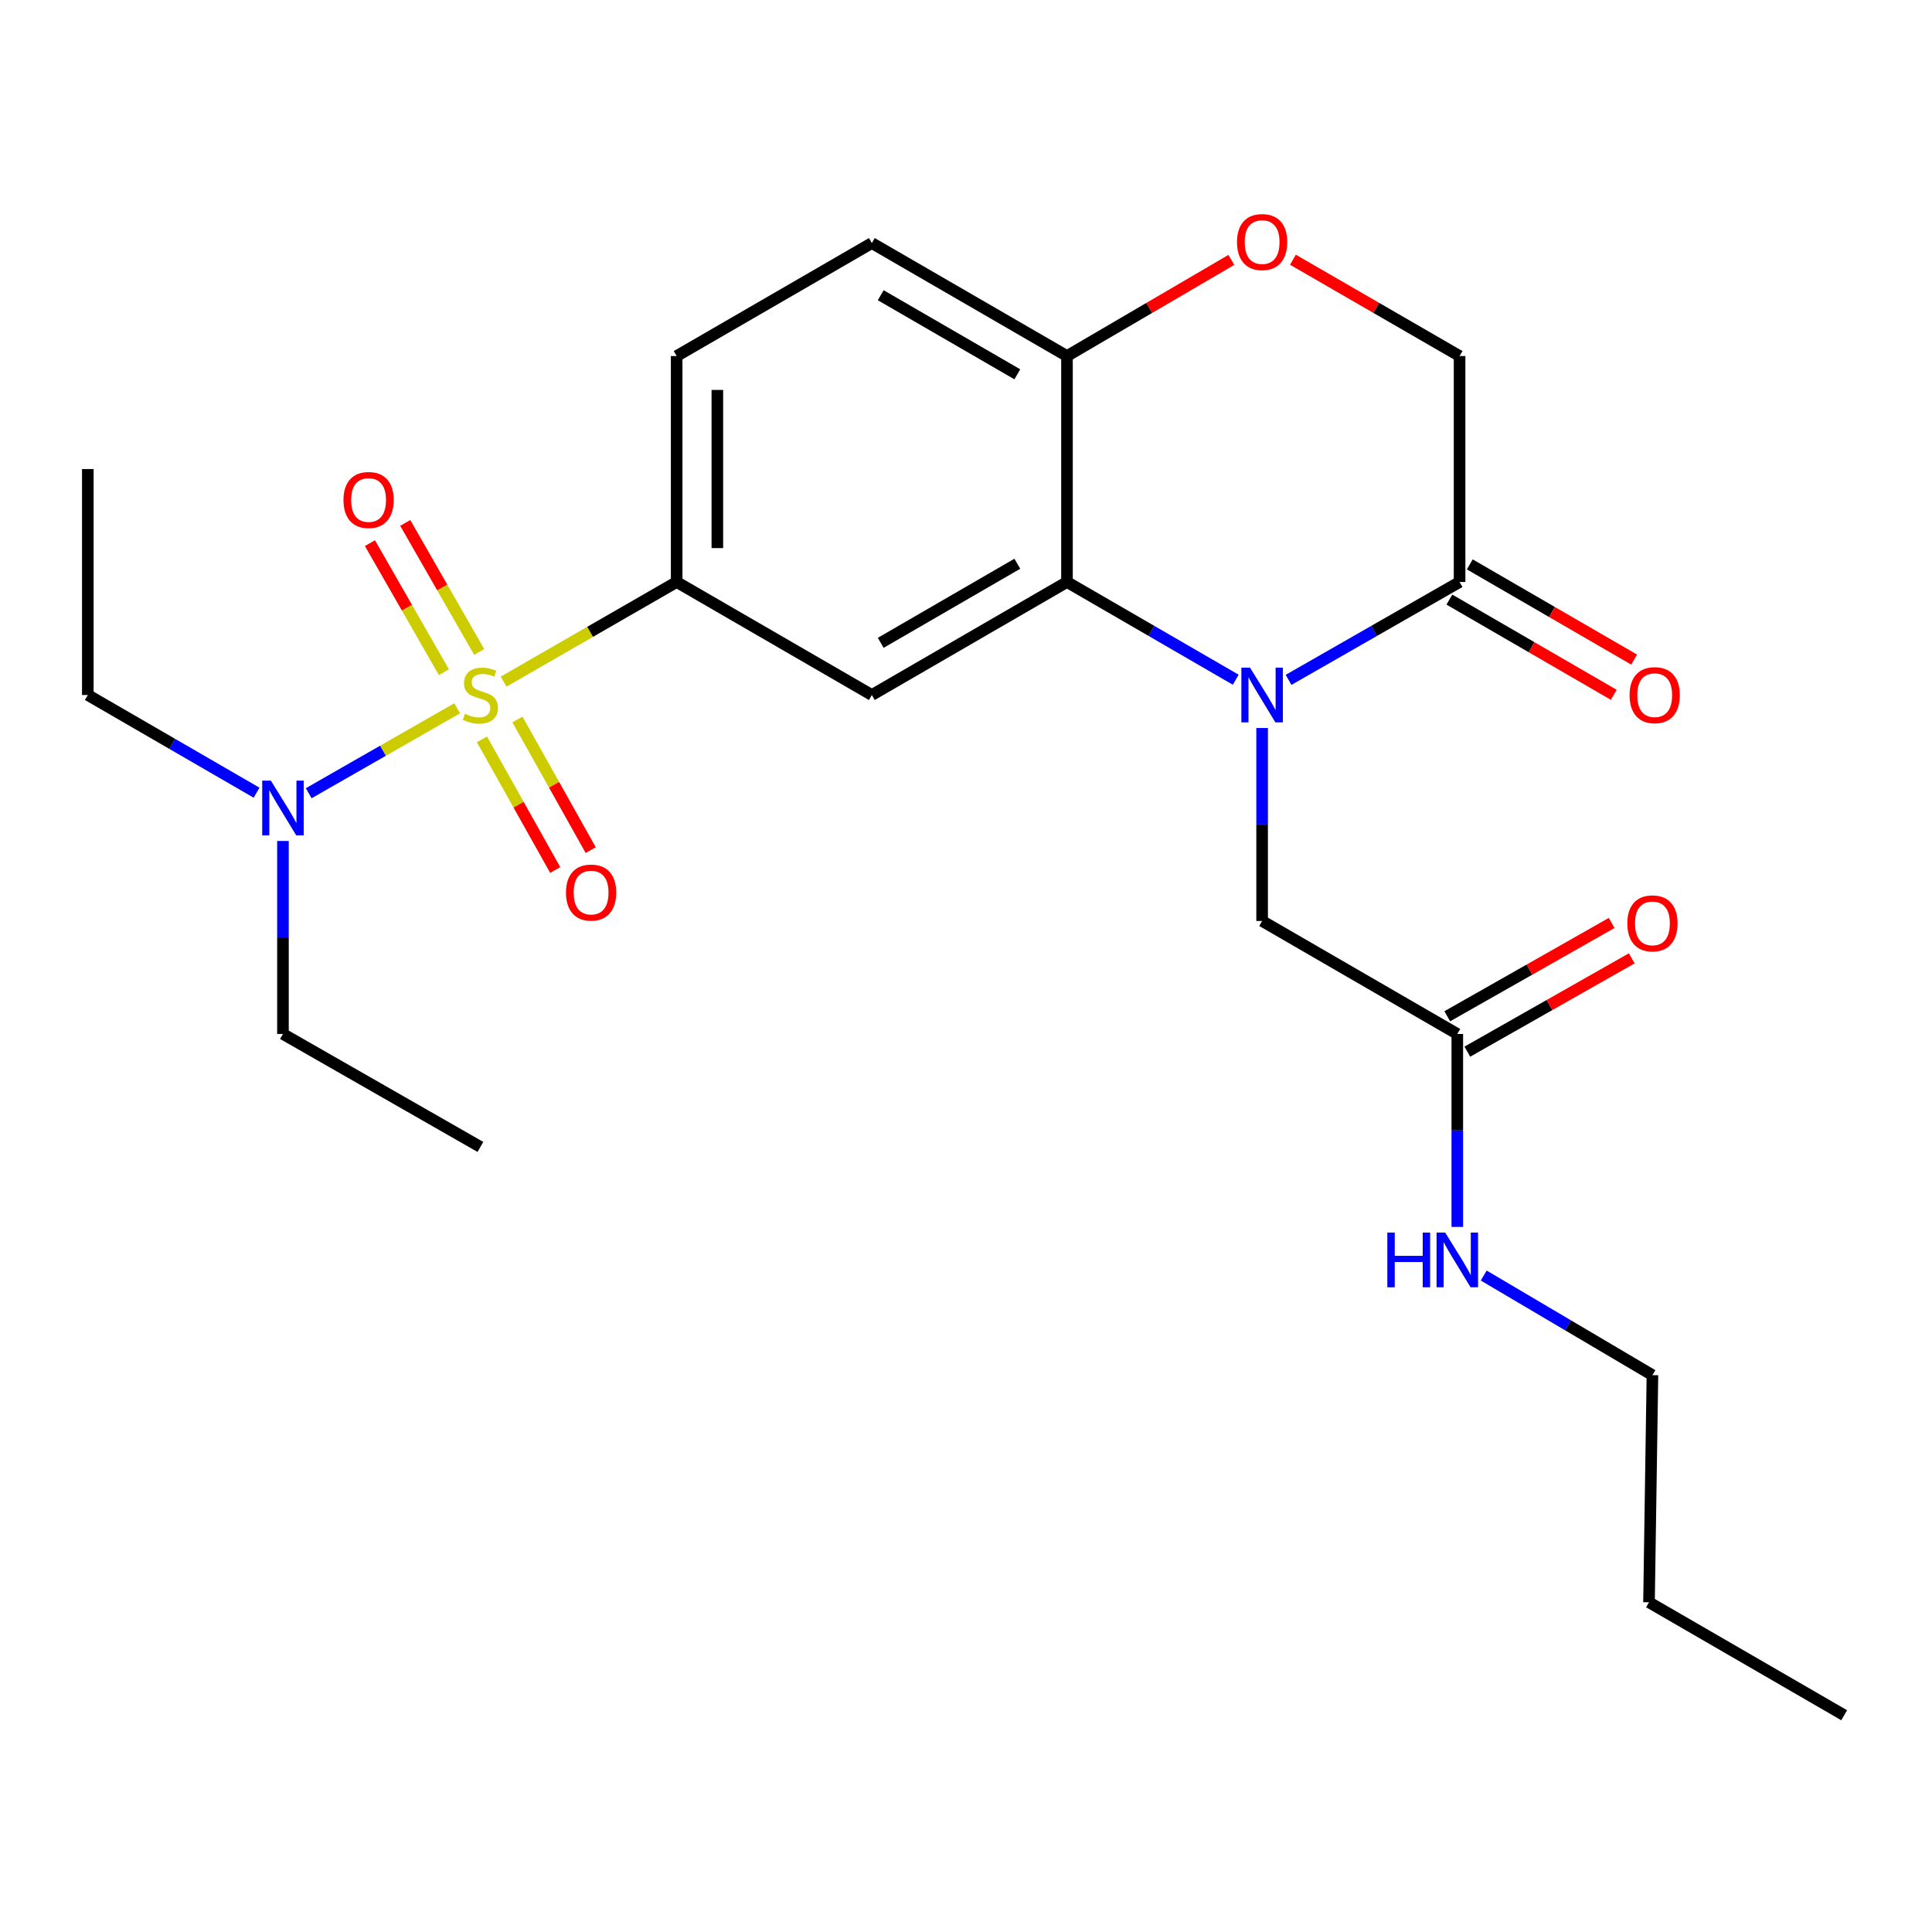 <?xml version='1.0' encoding='iso-8859-1'?>
<svg version='1.1' baseProfile='full'
              xmlns='http://www.w3.org/2000/svg'
                      xmlns:rdkit='http://www.rdkit.org/xml'
                      xmlns:xlink='http://www.w3.org/1999/xlink'
                  xml:space='preserve'
width='1000px' height='1000px' viewBox='0 0 1000 1000'>
<!-- END OF HEADER -->
<rect style='opacity:1.0;fill:#FFFFFF;stroke:none' width='1000' height='1000' x='0' y='0'> </rect>
<path class='bond-2' d='M 260.663,352.817 L 305.452,327.029' style='fill:none;fill-rule:evenodd;stroke:#CCCC00;stroke-width:6px;stroke-linecap:butt;stroke-linejoin:miter;stroke-opacity:1' />
<path class='bond-2' d='M 305.452,327.029 L 350.24,301.24' style='fill:none;fill-rule:evenodd;stroke:#000000;stroke-width:6px;stroke-linecap:butt;stroke-linejoin:miter;stroke-opacity:1' />
<path class='bond-6' d='M 236.629,366.612 L 198.212,388.592' style='fill:none;fill-rule:evenodd;stroke:#CCCC00;stroke-width:6px;stroke-linecap:butt;stroke-linejoin:miter;stroke-opacity:1' />
<path class='bond-6' d='M 198.212,388.592 L 159.794,410.572' style='fill:none;fill-rule:evenodd;stroke:#0000FF;stroke-width:6px;stroke-linecap:butt;stroke-linejoin:miter;stroke-opacity:1' />
<path class='bond-9' d='M 249.455,382.692 L 268.417,416.505' style='fill:none;fill-rule:evenodd;stroke:#CCCC00;stroke-width:6px;stroke-linecap:butt;stroke-linejoin:miter;stroke-opacity:1' />
<path class='bond-9' d='M 268.417,416.505 L 287.38,450.318' style='fill:none;fill-rule:evenodd;stroke:#FF0000;stroke-width:6px;stroke-linecap:butt;stroke-linejoin:miter;stroke-opacity:1' />
<path class='bond-9' d='M 267.825,372.39 L 286.788,406.203' style='fill:none;fill-rule:evenodd;stroke:#CCCC00;stroke-width:6px;stroke-linecap:butt;stroke-linejoin:miter;stroke-opacity:1' />
<path class='bond-9' d='M 286.788,406.203 L 305.75,440.016' style='fill:none;fill-rule:evenodd;stroke:#FF0000;stroke-width:6px;stroke-linecap:butt;stroke-linejoin:miter;stroke-opacity:1' />
<path class='bond-10' d='M 248.033,337.467 L 228.896,304.065' style='fill:none;fill-rule:evenodd;stroke:#CCCC00;stroke-width:6px;stroke-linecap:butt;stroke-linejoin:miter;stroke-opacity:1' />
<path class='bond-10' d='M 228.896,304.065 L 209.76,270.664' style='fill:none;fill-rule:evenodd;stroke:#FF0000;stroke-width:6px;stroke-linecap:butt;stroke-linejoin:miter;stroke-opacity:1' />
<path class='bond-10' d='M 229.758,347.937 L 210.622,314.535' style='fill:none;fill-rule:evenodd;stroke:#CCCC00;stroke-width:6px;stroke-linecap:butt;stroke-linejoin:miter;stroke-opacity:1' />
<path class='bond-10' d='M 210.622,314.535 L 191.485,281.134' style='fill:none;fill-rule:evenodd;stroke:#FF0000;stroke-width:6px;stroke-linecap:butt;stroke-linejoin:miter;stroke-opacity:1' />
<path class='bond-0' d='M 639.612,351.823 L 595.94,326.532' style='fill:none;fill-rule:evenodd;stroke:#0000FF;stroke-width:6px;stroke-linecap:butt;stroke-linejoin:miter;stroke-opacity:1' />
<path class='bond-0' d='M 595.94,326.532 L 552.268,301.24' style='fill:none;fill-rule:evenodd;stroke:#000000;stroke-width:6px;stroke-linecap:butt;stroke-linejoin:miter;stroke-opacity:1' />
<path class='bond-4' d='M 666.954,351.901 L 711.216,326.571' style='fill:none;fill-rule:evenodd;stroke:#0000FF;stroke-width:6px;stroke-linecap:butt;stroke-linejoin:miter;stroke-opacity:1' />
<path class='bond-4' d='M 711.216,326.571 L 755.478,301.24' style='fill:none;fill-rule:evenodd;stroke:#000000;stroke-width:6px;stroke-linecap:butt;stroke-linejoin:miter;stroke-opacity:1' />
<path class='bond-8' d='M 653.27,376.817 L 653.27,426.756' style='fill:none;fill-rule:evenodd;stroke:#0000FF;stroke-width:6px;stroke-linecap:butt;stroke-linejoin:miter;stroke-opacity:1' />
<path class='bond-8' d='M 653.27,426.756 L 653.27,476.695' style='fill:none;fill-rule:evenodd;stroke:#000000;stroke-width:6px;stroke-linecap:butt;stroke-linejoin:miter;stroke-opacity:1' />
<path class='bond-1' d='M 552.268,301.24 L 451.266,359.733' style='fill:none;fill-rule:evenodd;stroke:#000000;stroke-width:6px;stroke-linecap:butt;stroke-linejoin:miter;stroke-opacity:1' />
<path class='bond-1' d='M 526.563,291.788 L 455.861,332.733' style='fill:none;fill-rule:evenodd;stroke:#000000;stroke-width:6px;stroke-linecap:butt;stroke-linejoin:miter;stroke-opacity:1' />
<path class='bond-25' d='M 552.268,301.24 L 552.268,184.289' style='fill:none;fill-rule:evenodd;stroke:#000000;stroke-width:6px;stroke-linecap:butt;stroke-linejoin:miter;stroke-opacity:1' />
<path class='bond-3' d='M 350.24,301.24 L 451.266,359.733' style='fill:none;fill-rule:evenodd;stroke:#000000;stroke-width:6px;stroke-linecap:butt;stroke-linejoin:miter;stroke-opacity:1' />
<path class='bond-14' d='M 350.24,301.24 L 350.24,184.289' style='fill:none;fill-rule:evenodd;stroke:#000000;stroke-width:6px;stroke-linecap:butt;stroke-linejoin:miter;stroke-opacity:1' />
<path class='bond-14' d='M 371.302,283.697 L 371.302,201.832' style='fill:none;fill-rule:evenodd;stroke:#000000;stroke-width:6px;stroke-linecap:butt;stroke-linejoin:miter;stroke-opacity:1' />
<path class='bond-13' d='M 750.2,310.353 L 792.736,334.989' style='fill:none;fill-rule:evenodd;stroke:#000000;stroke-width:6px;stroke-linecap:butt;stroke-linejoin:miter;stroke-opacity:1' />
<path class='bond-13' d='M 792.736,334.989 L 835.273,359.626' style='fill:none;fill-rule:evenodd;stroke:#FF0000;stroke-width:6px;stroke-linecap:butt;stroke-linejoin:miter;stroke-opacity:1' />
<path class='bond-13' d='M 760.756,292.127 L 803.292,316.764' style='fill:none;fill-rule:evenodd;stroke:#000000;stroke-width:6px;stroke-linecap:butt;stroke-linejoin:miter;stroke-opacity:1' />
<path class='bond-13' d='M 803.292,316.764 L 845.829,341.401' style='fill:none;fill-rule:evenodd;stroke:#FF0000;stroke-width:6px;stroke-linecap:butt;stroke-linejoin:miter;stroke-opacity:1' />
<path class='bond-26' d='M 755.478,301.24 L 755.478,184.289' style='fill:none;fill-rule:evenodd;stroke:#000000;stroke-width:6px;stroke-linecap:butt;stroke-linejoin:miter;stroke-opacity:1' />
<path class='bond-5' d='M 637.345,134.526 L 594.806,159.408' style='fill:none;fill-rule:evenodd;stroke:#FF0000;stroke-width:6px;stroke-linecap:butt;stroke-linejoin:miter;stroke-opacity:1' />
<path class='bond-5' d='M 594.806,159.408 L 552.268,184.289' style='fill:none;fill-rule:evenodd;stroke:#000000;stroke-width:6px;stroke-linecap:butt;stroke-linejoin:miter;stroke-opacity:1' />
<path class='bond-12' d='M 669.222,134.432 L 712.35,159.36' style='fill:none;fill-rule:evenodd;stroke:#FF0000;stroke-width:6px;stroke-linecap:butt;stroke-linejoin:miter;stroke-opacity:1' />
<path class='bond-12' d='M 712.35,159.36 L 755.478,184.289' style='fill:none;fill-rule:evenodd;stroke:#000000;stroke-width:6px;stroke-linecap:butt;stroke-linejoin:miter;stroke-opacity:1' />
<path class='bond-18' d='M 132.799,410.296 L 89.127,385.014' style='fill:none;fill-rule:evenodd;stroke:#0000FF;stroke-width:6px;stroke-linecap:butt;stroke-linejoin:miter;stroke-opacity:1' />
<path class='bond-18' d='M 89.127,385.014 L 45.455,359.733' style='fill:none;fill-rule:evenodd;stroke:#000000;stroke-width:6px;stroke-linecap:butt;stroke-linejoin:miter;stroke-opacity:1' />
<path class='bond-19' d='M 146.457,435.287 L 146.457,485.231' style='fill:none;fill-rule:evenodd;stroke:#0000FF;stroke-width:6px;stroke-linecap:butt;stroke-linejoin:miter;stroke-opacity:1' />
<path class='bond-19' d='M 146.457,485.231 L 146.457,535.176' style='fill:none;fill-rule:evenodd;stroke:#000000;stroke-width:6px;stroke-linecap:butt;stroke-linejoin:miter;stroke-opacity:1' />
<path class='bond-7' d='M 552.268,184.289 L 451.266,125.808' style='fill:none;fill-rule:evenodd;stroke:#000000;stroke-width:6px;stroke-linecap:butt;stroke-linejoin:miter;stroke-opacity:1' />
<path class='bond-7' d='M 526.564,193.744 L 455.863,152.807' style='fill:none;fill-rule:evenodd;stroke:#000000;stroke-width:6px;stroke-linecap:butt;stroke-linejoin:miter;stroke-opacity:1' />
<path class='bond-11' d='M 653.27,476.695 L 754.296,535.176' style='fill:none;fill-rule:evenodd;stroke:#000000;stroke-width:6px;stroke-linecap:butt;stroke-linejoin:miter;stroke-opacity:1' />
<path class='bond-15' d='M 759.494,544.335 L 802.043,520.186' style='fill:none;fill-rule:evenodd;stroke:#000000;stroke-width:6px;stroke-linecap:butt;stroke-linejoin:miter;stroke-opacity:1' />
<path class='bond-15' d='M 802.043,520.186 L 844.593,496.038' style='fill:none;fill-rule:evenodd;stroke:#FF0000;stroke-width:6px;stroke-linecap:butt;stroke-linejoin:miter;stroke-opacity:1' />
<path class='bond-15' d='M 749.098,526.018 L 791.648,501.869' style='fill:none;fill-rule:evenodd;stroke:#000000;stroke-width:6px;stroke-linecap:butt;stroke-linejoin:miter;stroke-opacity:1' />
<path class='bond-15' d='M 791.648,501.869 L 834.197,477.721' style='fill:none;fill-rule:evenodd;stroke:#FF0000;stroke-width:6px;stroke-linecap:butt;stroke-linejoin:miter;stroke-opacity:1' />
<path class='bond-17' d='M 754.296,535.176 L 754.296,585.115' style='fill:none;fill-rule:evenodd;stroke:#000000;stroke-width:6px;stroke-linecap:butt;stroke-linejoin:miter;stroke-opacity:1' />
<path class='bond-17' d='M 754.296,585.115 L 754.296,635.055' style='fill:none;fill-rule:evenodd;stroke:#0000FF;stroke-width:6px;stroke-linecap:butt;stroke-linejoin:miter;stroke-opacity:1' />
<path class='bond-16' d='M 350.24,184.289 L 451.266,125.808' style='fill:none;fill-rule:evenodd;stroke:#000000;stroke-width:6px;stroke-linecap:butt;stroke-linejoin:miter;stroke-opacity:1' />
<path class='bond-20' d='M 767.968,660.212 L 811.633,685.995' style='fill:none;fill-rule:evenodd;stroke:#0000FF;stroke-width:6px;stroke-linecap:butt;stroke-linejoin:miter;stroke-opacity:1' />
<path class='bond-20' d='M 811.633,685.995 L 855.298,711.778' style='fill:none;fill-rule:evenodd;stroke:#000000;stroke-width:6px;stroke-linecap:butt;stroke-linejoin:miter;stroke-opacity:1' />
<path class='bond-22' d='M 45.455,359.733 L 45.455,242.782' style='fill:none;fill-rule:evenodd;stroke:#000000;stroke-width:6px;stroke-linecap:butt;stroke-linejoin:miter;stroke-opacity:1' />
<path class='bond-23' d='M 146.457,535.176 L 248.653,593.646' style='fill:none;fill-rule:evenodd;stroke:#000000;stroke-width:6px;stroke-linecap:butt;stroke-linejoin:miter;stroke-opacity:1' />
<path class='bond-21' d='M 855.298,711.778 L 853.52,829.337' style='fill:none;fill-rule:evenodd;stroke:#000000;stroke-width:6px;stroke-linecap:butt;stroke-linejoin:miter;stroke-opacity:1' />
<path class='bond-24' d='M 853.52,829.337 L 954.545,887.807' style='fill:none;fill-rule:evenodd;stroke:#000000;stroke-width:6px;stroke-linecap:butt;stroke-linejoin:miter;stroke-opacity:1' />
<path  class='atom-0' d='M 240.653 369.453
Q 240.973 369.573, 242.293 370.133
Q 243.613 370.693, 245.053 371.053
Q 246.533 371.373, 247.973 371.373
Q 250.653 371.373, 252.213 370.093
Q 253.773 368.773, 253.773 366.493
Q 253.773 364.933, 252.973 363.973
Q 252.213 363.013, 251.013 362.493
Q 249.813 361.973, 247.813 361.373
Q 245.293 360.613, 243.773 359.893
Q 242.293 359.173, 241.213 357.653
Q 240.173 356.133, 240.173 353.573
Q 240.173 350.013, 242.573 347.813
Q 245.013 345.613, 249.813 345.613
Q 253.093 345.613, 256.813 347.173
L 255.893 350.253
Q 252.493 348.853, 249.933 348.853
Q 247.173 348.853, 245.653 350.013
Q 244.133 351.133, 244.173 353.093
Q 244.173 354.613, 244.933 355.533
Q 245.733 356.453, 246.853 356.973
Q 248.013 357.493, 249.933 358.093
Q 252.493 358.893, 254.013 359.693
Q 255.533 360.493, 256.613 362.133
Q 257.733 363.733, 257.733 366.493
Q 257.733 370.413, 255.093 372.533
Q 252.493 374.613, 248.133 374.613
Q 245.613 374.613, 243.693 374.053
Q 241.813 373.533, 239.573 372.613
L 240.653 369.453
' fill='#CCCC00'/>
<path  class='atom-1' d='M 647.01 345.573
L 656.29 360.573
Q 657.21 362.053, 658.69 364.733
Q 660.17 367.413, 660.25 367.573
L 660.25 345.573
L 664.01 345.573
L 664.01 373.893
L 660.13 373.893
L 650.17 357.493
Q 649.01 355.573, 647.77 353.373
Q 646.57 351.173, 646.21 350.493
L 646.21 373.893
L 642.53 373.893
L 642.53 345.573
L 647.01 345.573
' fill='#0000FF'/>
<path  class='atom-6' d='M 640.27 125.291
Q 640.27 118.491, 643.63 114.691
Q 646.99 110.891, 653.27 110.891
Q 659.55 110.891, 662.91 114.691
Q 666.27 118.491, 666.27 125.291
Q 666.27 132.171, 662.87 136.091
Q 659.47 139.971, 653.27 139.971
Q 647.03 139.971, 643.63 136.091
Q 640.27 132.211, 640.27 125.291
M 653.27 136.771
Q 657.59 136.771, 659.91 133.891
Q 662.27 130.971, 662.27 125.291
Q 662.27 119.731, 659.91 116.931
Q 657.59 114.091, 653.27 114.091
Q 648.95 114.091, 646.59 116.891
Q 644.27 119.691, 644.27 125.291
Q 644.27 131.011, 646.59 133.891
Q 648.95 136.771, 653.27 136.771
' fill='#FF0000'/>
<path  class='atom-7' d='M 140.197 404.042
L 149.477 419.042
Q 150.397 420.522, 151.877 423.202
Q 153.357 425.882, 153.437 426.042
L 153.437 404.042
L 157.197 404.042
L 157.197 432.362
L 153.317 432.362
L 143.357 415.962
Q 142.197 414.042, 140.957 411.842
Q 139.757 409.642, 139.397 408.962
L 139.397 432.362
L 135.717 432.362
L 135.717 404.042
L 140.197 404.042
' fill='#0000FF'/>
<path  class='atom-10' d='M 292.952 461.985
Q 292.952 455.185, 296.312 451.385
Q 299.672 447.585, 305.952 447.585
Q 312.232 447.585, 315.592 451.385
Q 318.952 455.185, 318.952 461.985
Q 318.952 468.865, 315.552 472.785
Q 312.152 476.665, 305.952 476.665
Q 299.712 476.665, 296.312 472.785
Q 292.952 468.905, 292.952 461.985
M 305.952 473.465
Q 310.272 473.465, 312.592 470.585
Q 314.952 467.665, 314.952 461.985
Q 314.952 456.425, 312.592 453.625
Q 310.272 450.785, 305.952 450.785
Q 301.632 450.785, 299.272 453.585
Q 296.952 456.385, 296.952 461.985
Q 296.952 467.705, 299.272 470.585
Q 301.632 473.465, 305.952 473.465
' fill='#FF0000'/>
<path  class='atom-11' d='M 177.78 258.799
Q 177.78 251.999, 181.14 248.199
Q 184.5 244.399, 190.78 244.399
Q 197.06 244.399, 200.42 248.199
Q 203.78 251.999, 203.78 258.799
Q 203.78 265.679, 200.38 269.599
Q 196.98 273.479, 190.78 273.479
Q 184.54 273.479, 181.14 269.599
Q 177.78 265.719, 177.78 258.799
M 190.78 270.279
Q 195.1 270.279, 197.42 267.399
Q 199.78 264.479, 199.78 258.799
Q 199.78 253.239, 197.42 250.439
Q 195.1 247.599, 190.78 247.599
Q 186.46 247.599, 184.1 250.399
Q 181.78 253.199, 181.78 258.799
Q 181.78 264.519, 184.1 267.399
Q 186.46 270.279, 190.78 270.279
' fill='#FF0000'/>
<path  class='atom-14' d='M 843.468 359.813
Q 843.468 353.013, 846.828 349.213
Q 850.188 345.413, 856.468 345.413
Q 862.748 345.413, 866.108 349.213
Q 869.468 353.013, 869.468 359.813
Q 869.468 366.693, 866.068 370.613
Q 862.668 374.493, 856.468 374.493
Q 850.228 374.493, 846.828 370.613
Q 843.468 366.733, 843.468 359.813
M 856.468 371.293
Q 860.788 371.293, 863.108 368.413
Q 865.468 365.493, 865.468 359.813
Q 865.468 354.253, 863.108 351.453
Q 860.788 348.613, 856.468 348.613
Q 852.148 348.613, 849.788 351.413
Q 847.468 354.213, 847.468 359.813
Q 847.468 365.533, 849.788 368.413
Q 852.148 371.293, 856.468 371.293
' fill='#FF0000'/>
<path  class='atom-16' d='M 842.298 477.934
Q 842.298 471.134, 845.658 467.334
Q 849.018 463.534, 855.298 463.534
Q 861.578 463.534, 864.938 467.334
Q 868.298 471.134, 868.298 477.934
Q 868.298 484.814, 864.898 488.734
Q 861.498 492.614, 855.298 492.614
Q 849.058 492.614, 845.658 488.734
Q 842.298 484.854, 842.298 477.934
M 855.298 489.414
Q 859.618 489.414, 861.938 486.534
Q 864.298 483.614, 864.298 477.934
Q 864.298 472.374, 861.938 469.574
Q 859.618 466.734, 855.298 466.734
Q 850.978 466.734, 848.618 469.534
Q 846.298 472.334, 846.298 477.934
Q 846.298 483.654, 848.618 486.534
Q 850.978 489.414, 855.298 489.414
' fill='#FF0000'/>
<path  class='atom-18' d='M 718.076 637.979
L 721.916 637.979
L 721.916 650.019
L 736.396 650.019
L 736.396 637.979
L 740.236 637.979
L 740.236 666.299
L 736.396 666.299
L 736.396 653.219
L 721.916 653.219
L 721.916 666.299
L 718.076 666.299
L 718.076 637.979
' fill='#0000FF'/>
<path  class='atom-18' d='M 748.036 637.979
L 757.316 652.979
Q 758.236 654.459, 759.716 657.139
Q 761.196 659.819, 761.276 659.979
L 761.276 637.979
L 765.036 637.979
L 765.036 666.299
L 761.156 666.299
L 751.196 649.899
Q 750.036 647.979, 748.796 645.779
Q 747.596 643.579, 747.236 642.899
L 747.236 666.299
L 743.556 666.299
L 743.556 637.979
L 748.036 637.979
' fill='#0000FF'/>
</svg>
